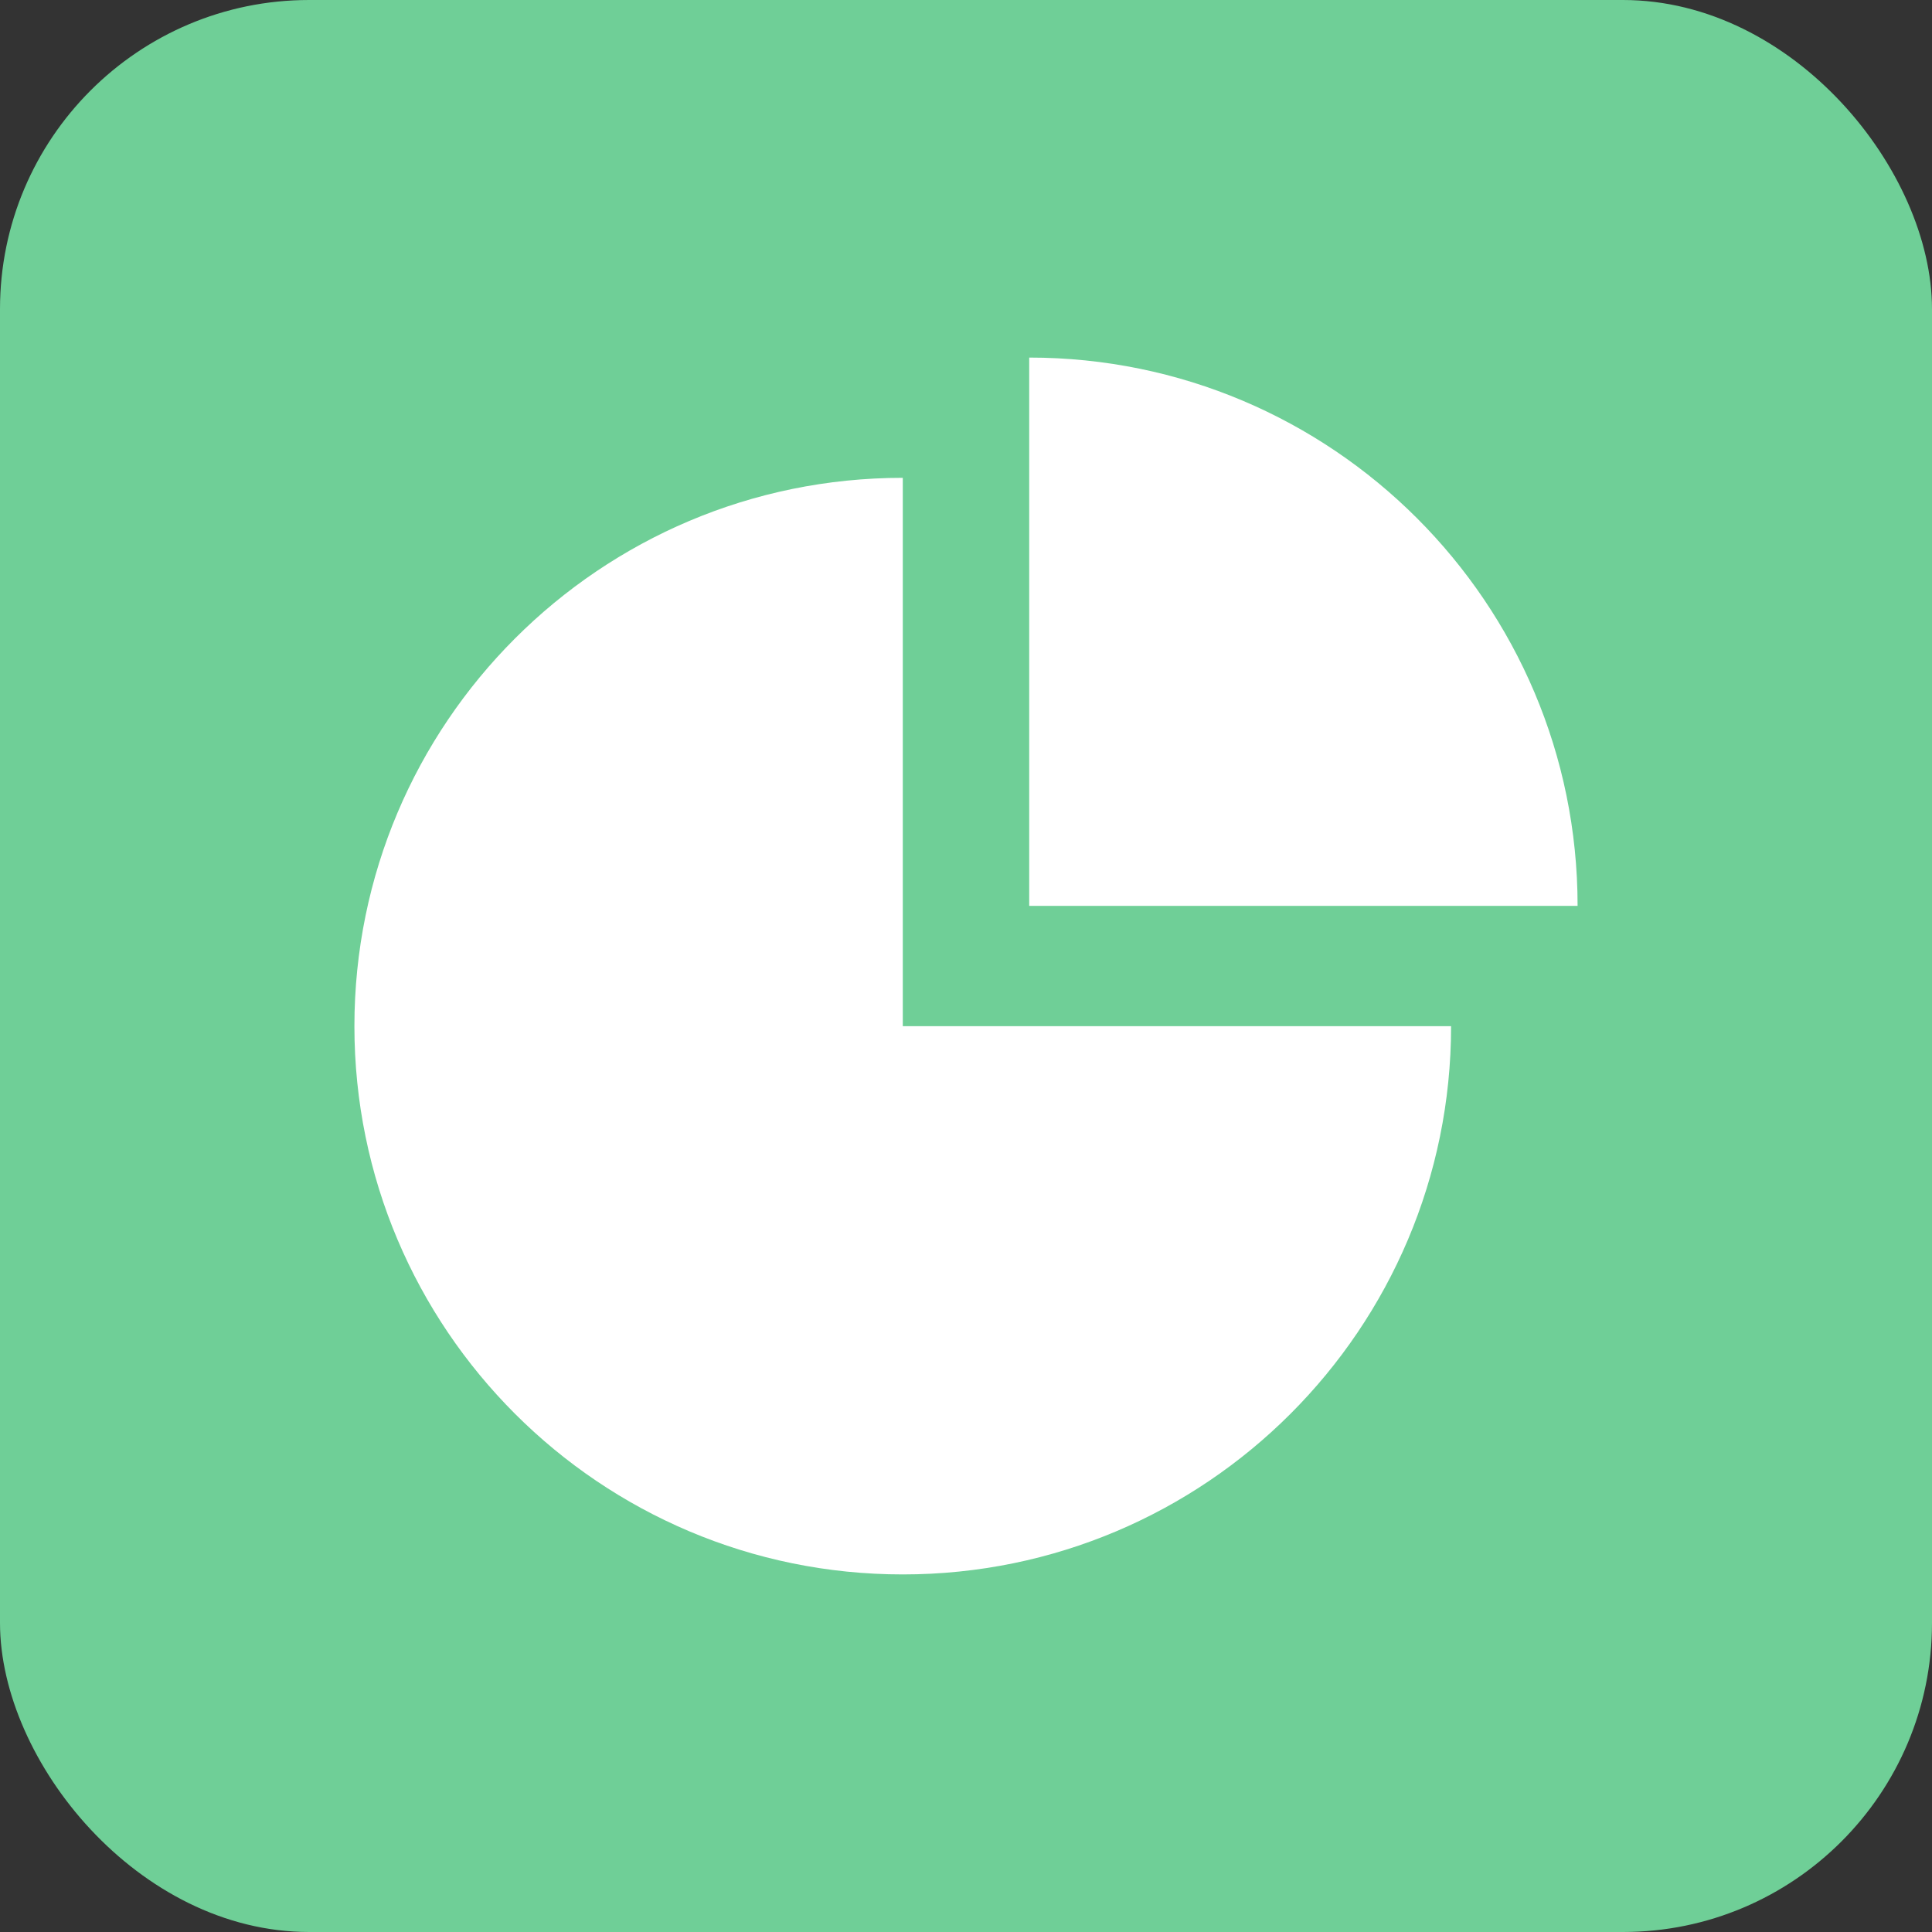 <svg width="25" height="25" viewBox="0 0 25 25" fill="none" xmlns="http://www.w3.org/2000/svg">
<rect x="0" y="0" width="25" height="25" fill="#333333" stroke="none"/>
<rect width="25" height="25" rx="4" fill="#6FCF97"/>
<path fill-rule="evenodd" clip-rule="evenodd" d="M13.318 11.722V4.627C17.237 4.627 20.414 7.804 20.414 11.722H13.318ZM4.586 13.279C4.586 9.36 7.763 6.183 11.682 6.183V13.279H18.777C18.777 17.196 15.6 20.373 11.682 20.373C7.763 20.373 4.586 17.196 4.586 13.279Z" fill="white"/>
</svg>
